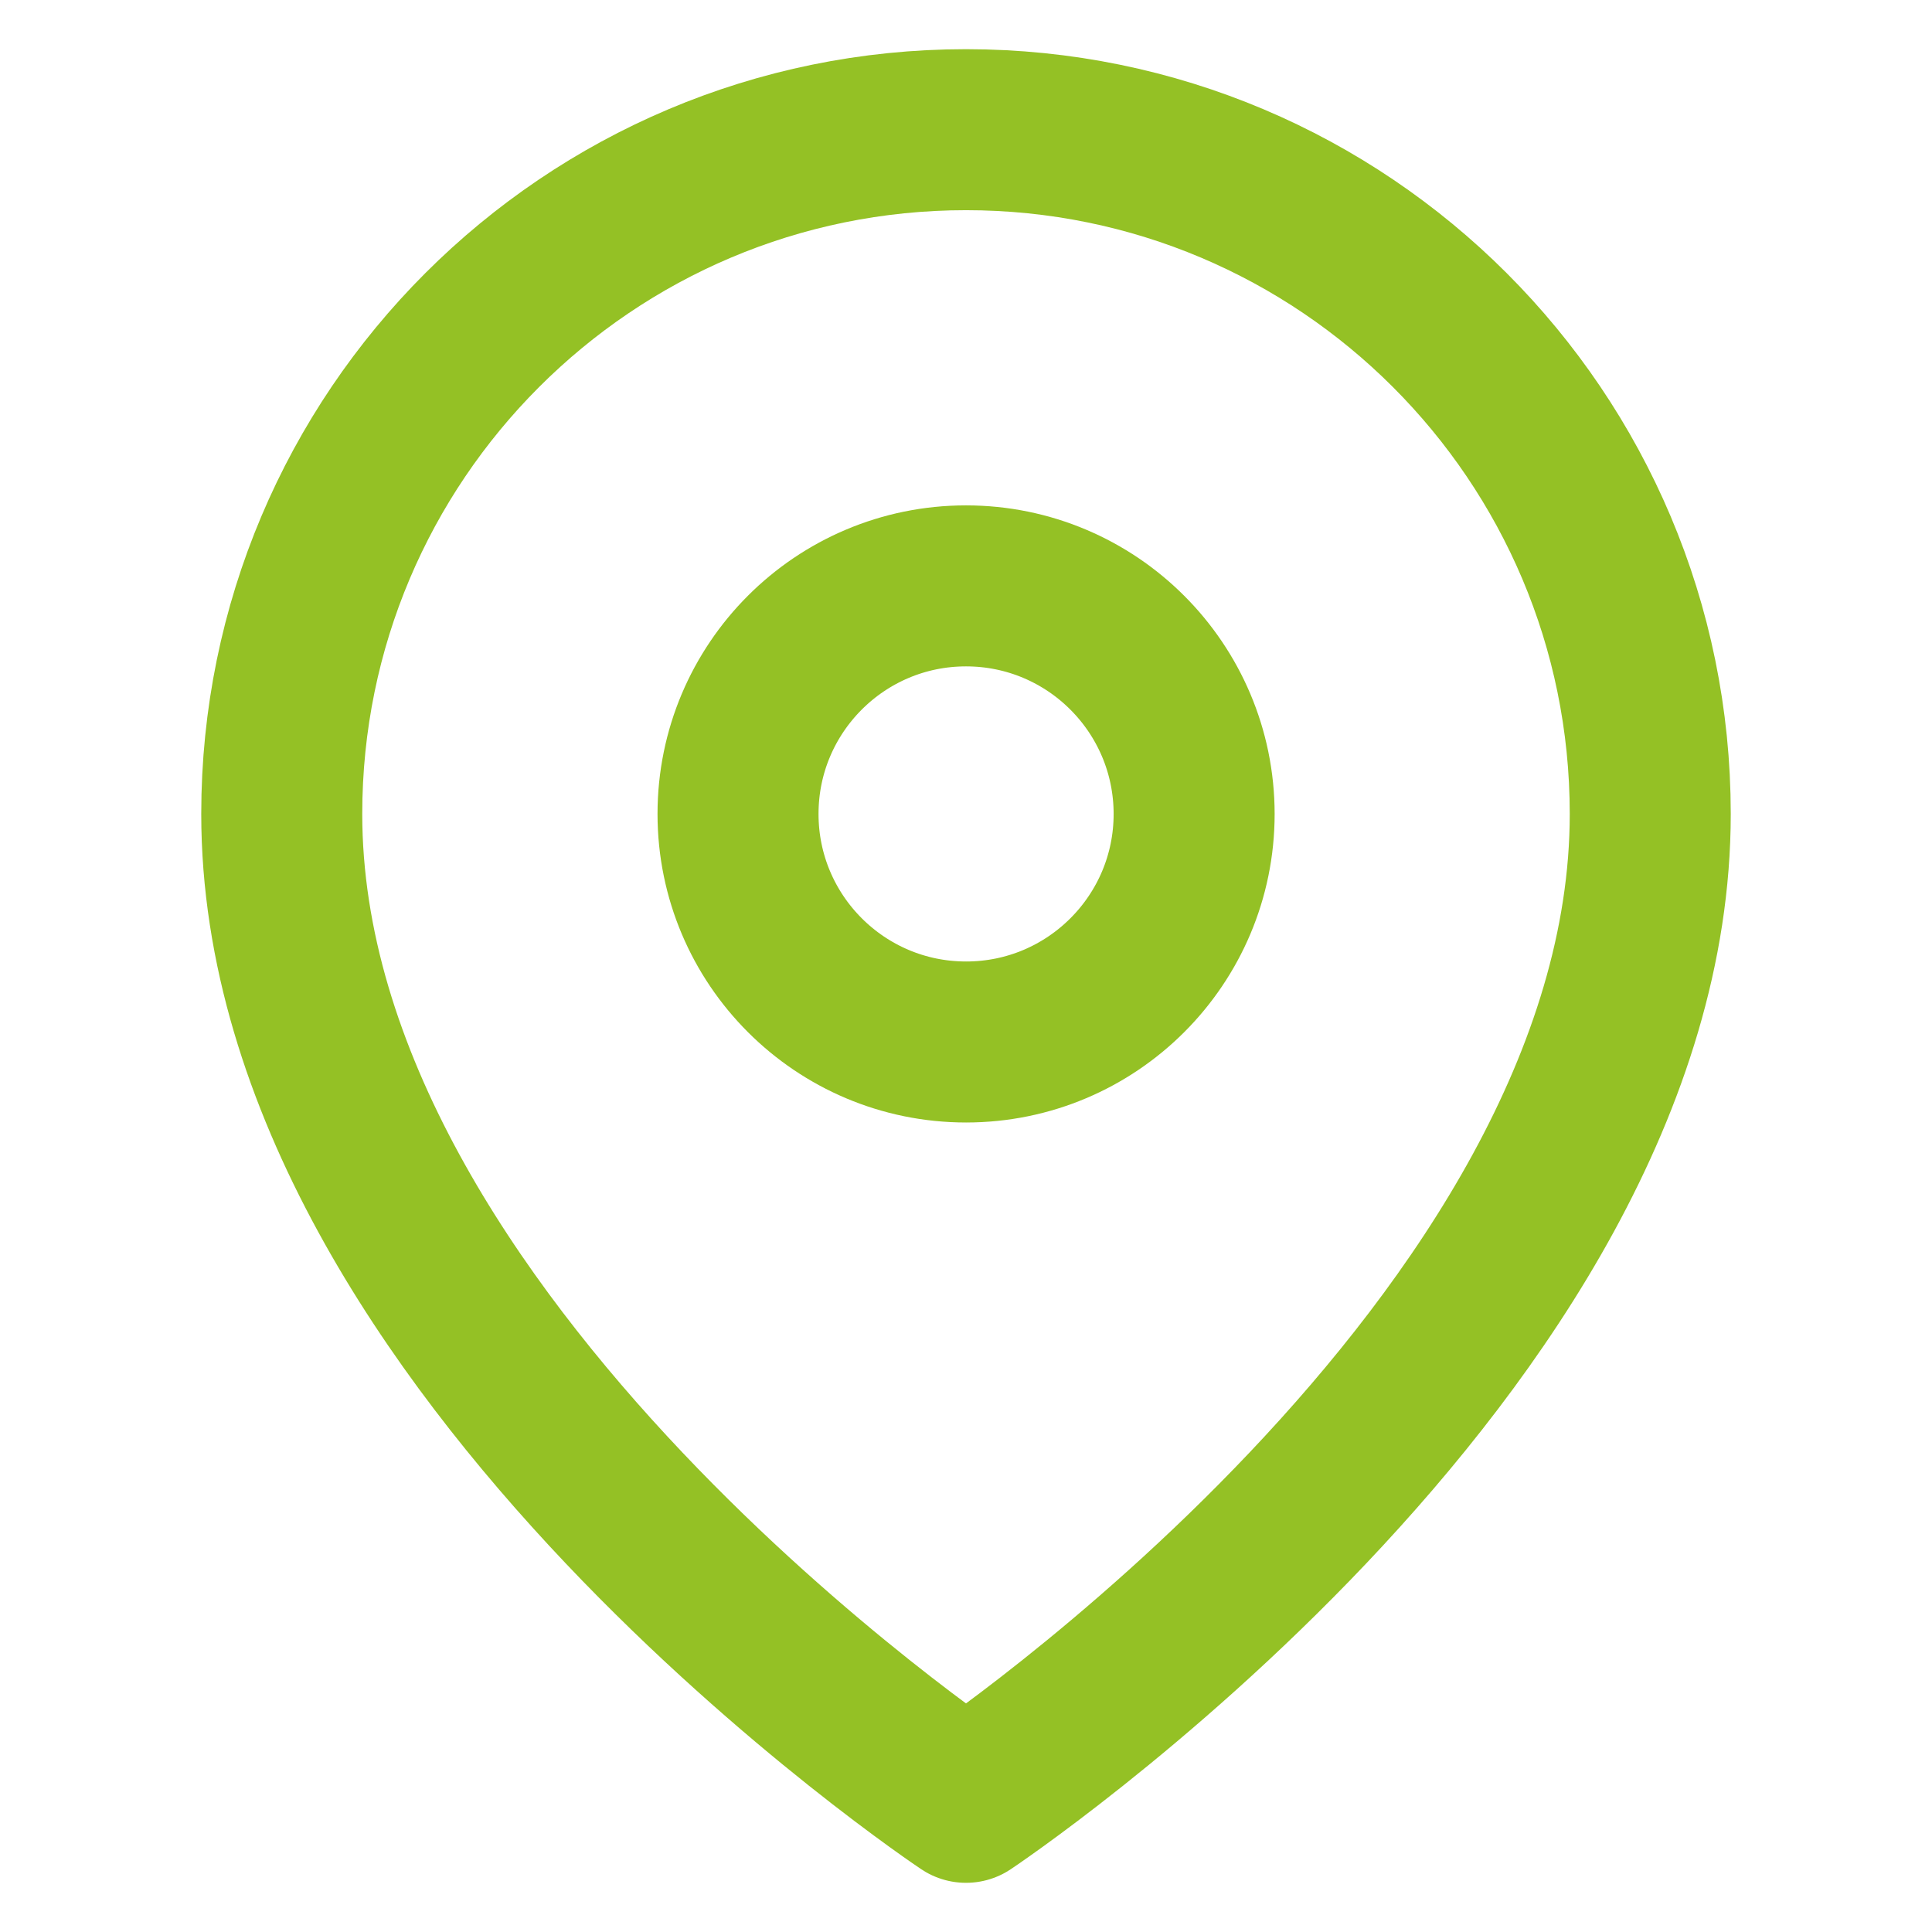 <?xml version="1.0" encoding="utf-8"?>
<!-- Generator: Adobe Illustrator 16.0.0, SVG Export Plug-In . SVG Version: 6.00 Build 0)  -->
<!DOCTYPE svg PUBLIC "-//W3C//DTD SVG 1.1//EN" "http://www.w3.org/Graphics/SVG/1.1/DTD/svg11.dtd">
<svg version="1.1" id="Vrstva_1" xmlns="http://www.w3.org/2000/svg" xmlns:xlink="http://www.w3.org/1999/xlink" x="0px" y="0px"
	 width="24px" height="24px" viewBox="0 0 24 24" enable-background="new 0 0 24 24" xml:space="preserve">
<g>
	<g id="icon_14">
		<g id="Icon_feather-map-pin" transform="translate(-1 0.111)">
			<path id="Path_167" fill="none" stroke="#94C125" stroke-width="2" stroke-linecap="round" stroke-linejoin="round" d="M21.5,10
				c0,6.612-8.5,12.278-8.5,12.278S4.5,16.612,4.5,10c0-4.694,3.806-8.5,8.5-8.5S21.5,5.306,21.5,10z"/>
			<path id="Path_168" fill="none" stroke="#94C125" stroke-width="2" stroke-linecap="round" stroke-linejoin="round" d="
				M15.834,10c0,1.565-1.269,2.833-2.833,2.833S10.168,11.565,10.168,10c0-1.564,1.268-2.833,2.832-2.833
				C14.564,7.167,15.833,8.435,15.834,10L15.834,10L15.834,10z"/>
		</g>
	</g>
</g>
</svg>

